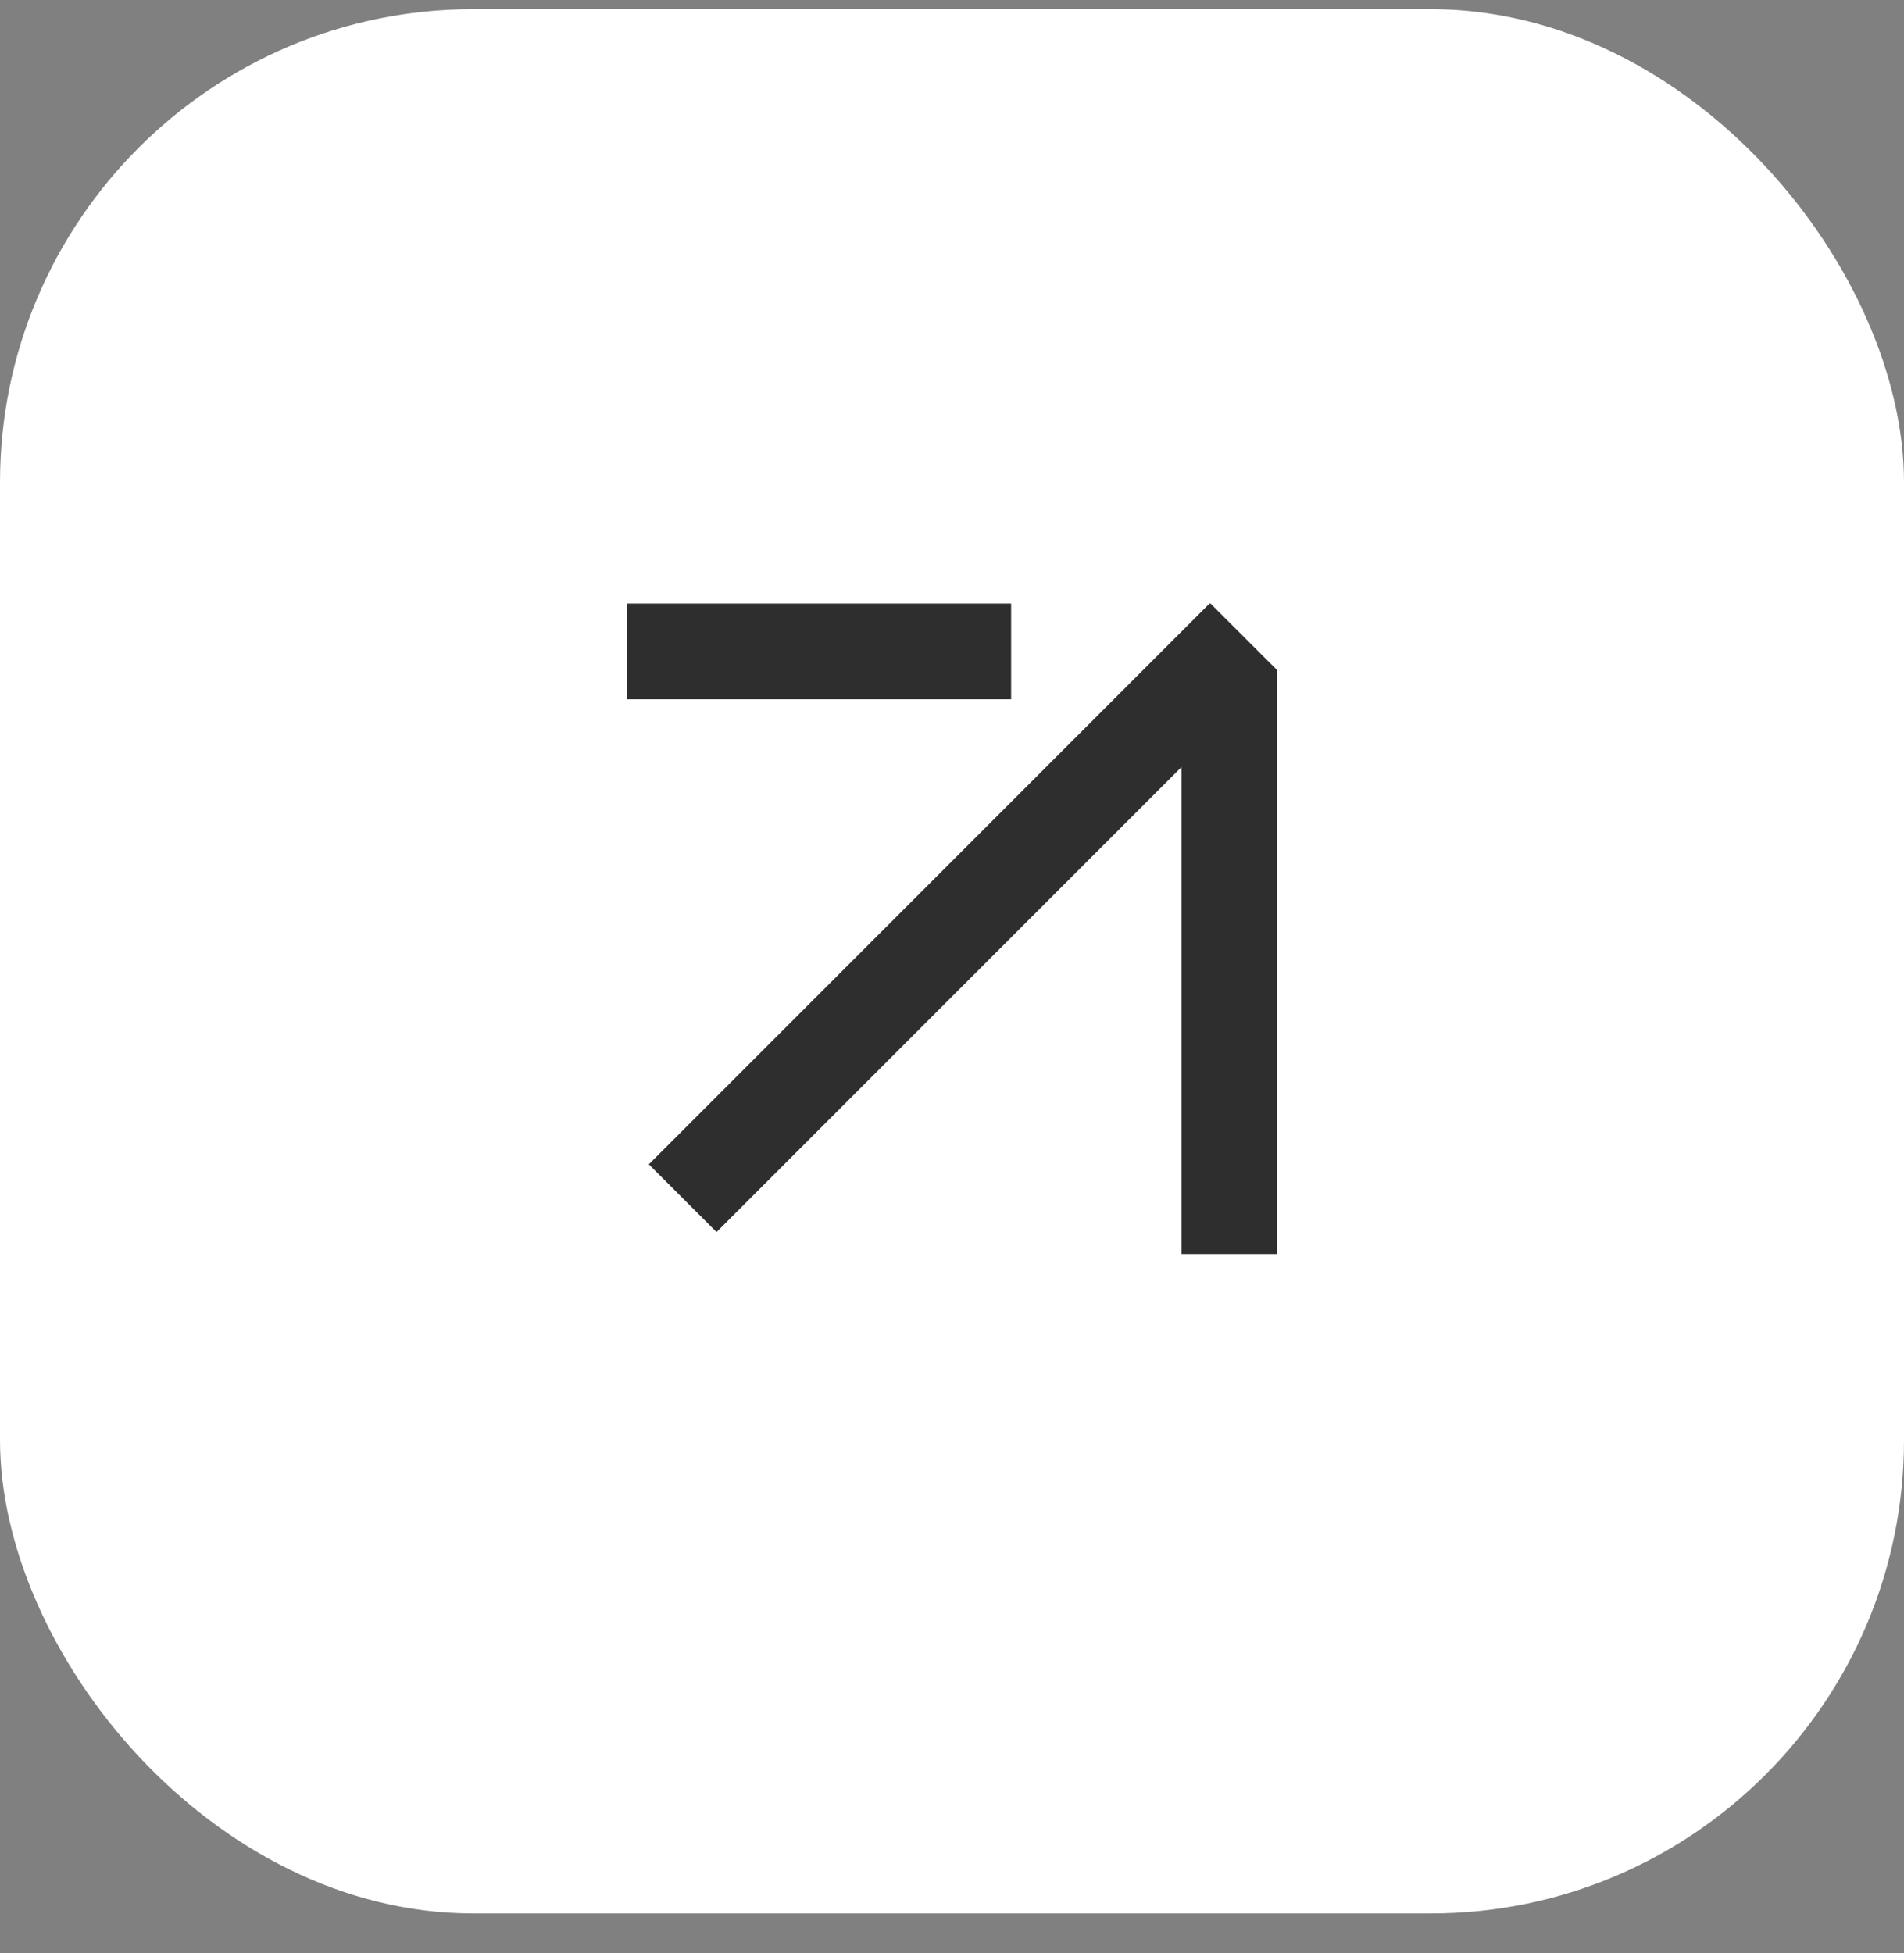 <?xml version="1.0" encoding="UTF-8"?> <svg xmlns="http://www.w3.org/2000/svg" width="39" height="40" viewBox="0 0 39 40" fill="none"><rect x="0" y="0" width="39" height="40" fill="#808080" stroke="none"/><rect y="0.188" width="39" height="39" rx="9.693" fill="white"></rect><path fill-rule="evenodd" clip-rule="evenodd" d="M24.795 12.361L24.775 12.361L22.814 14.322L13.29 23.846L14.677 25.233L24.201 15.709V25.683H26.162V15.709V13.748V13.727L24.795 12.361ZM20.711 12.361H12.84V14.322H20.711V12.361Z" fill="#2E2E2E"></path></svg> 